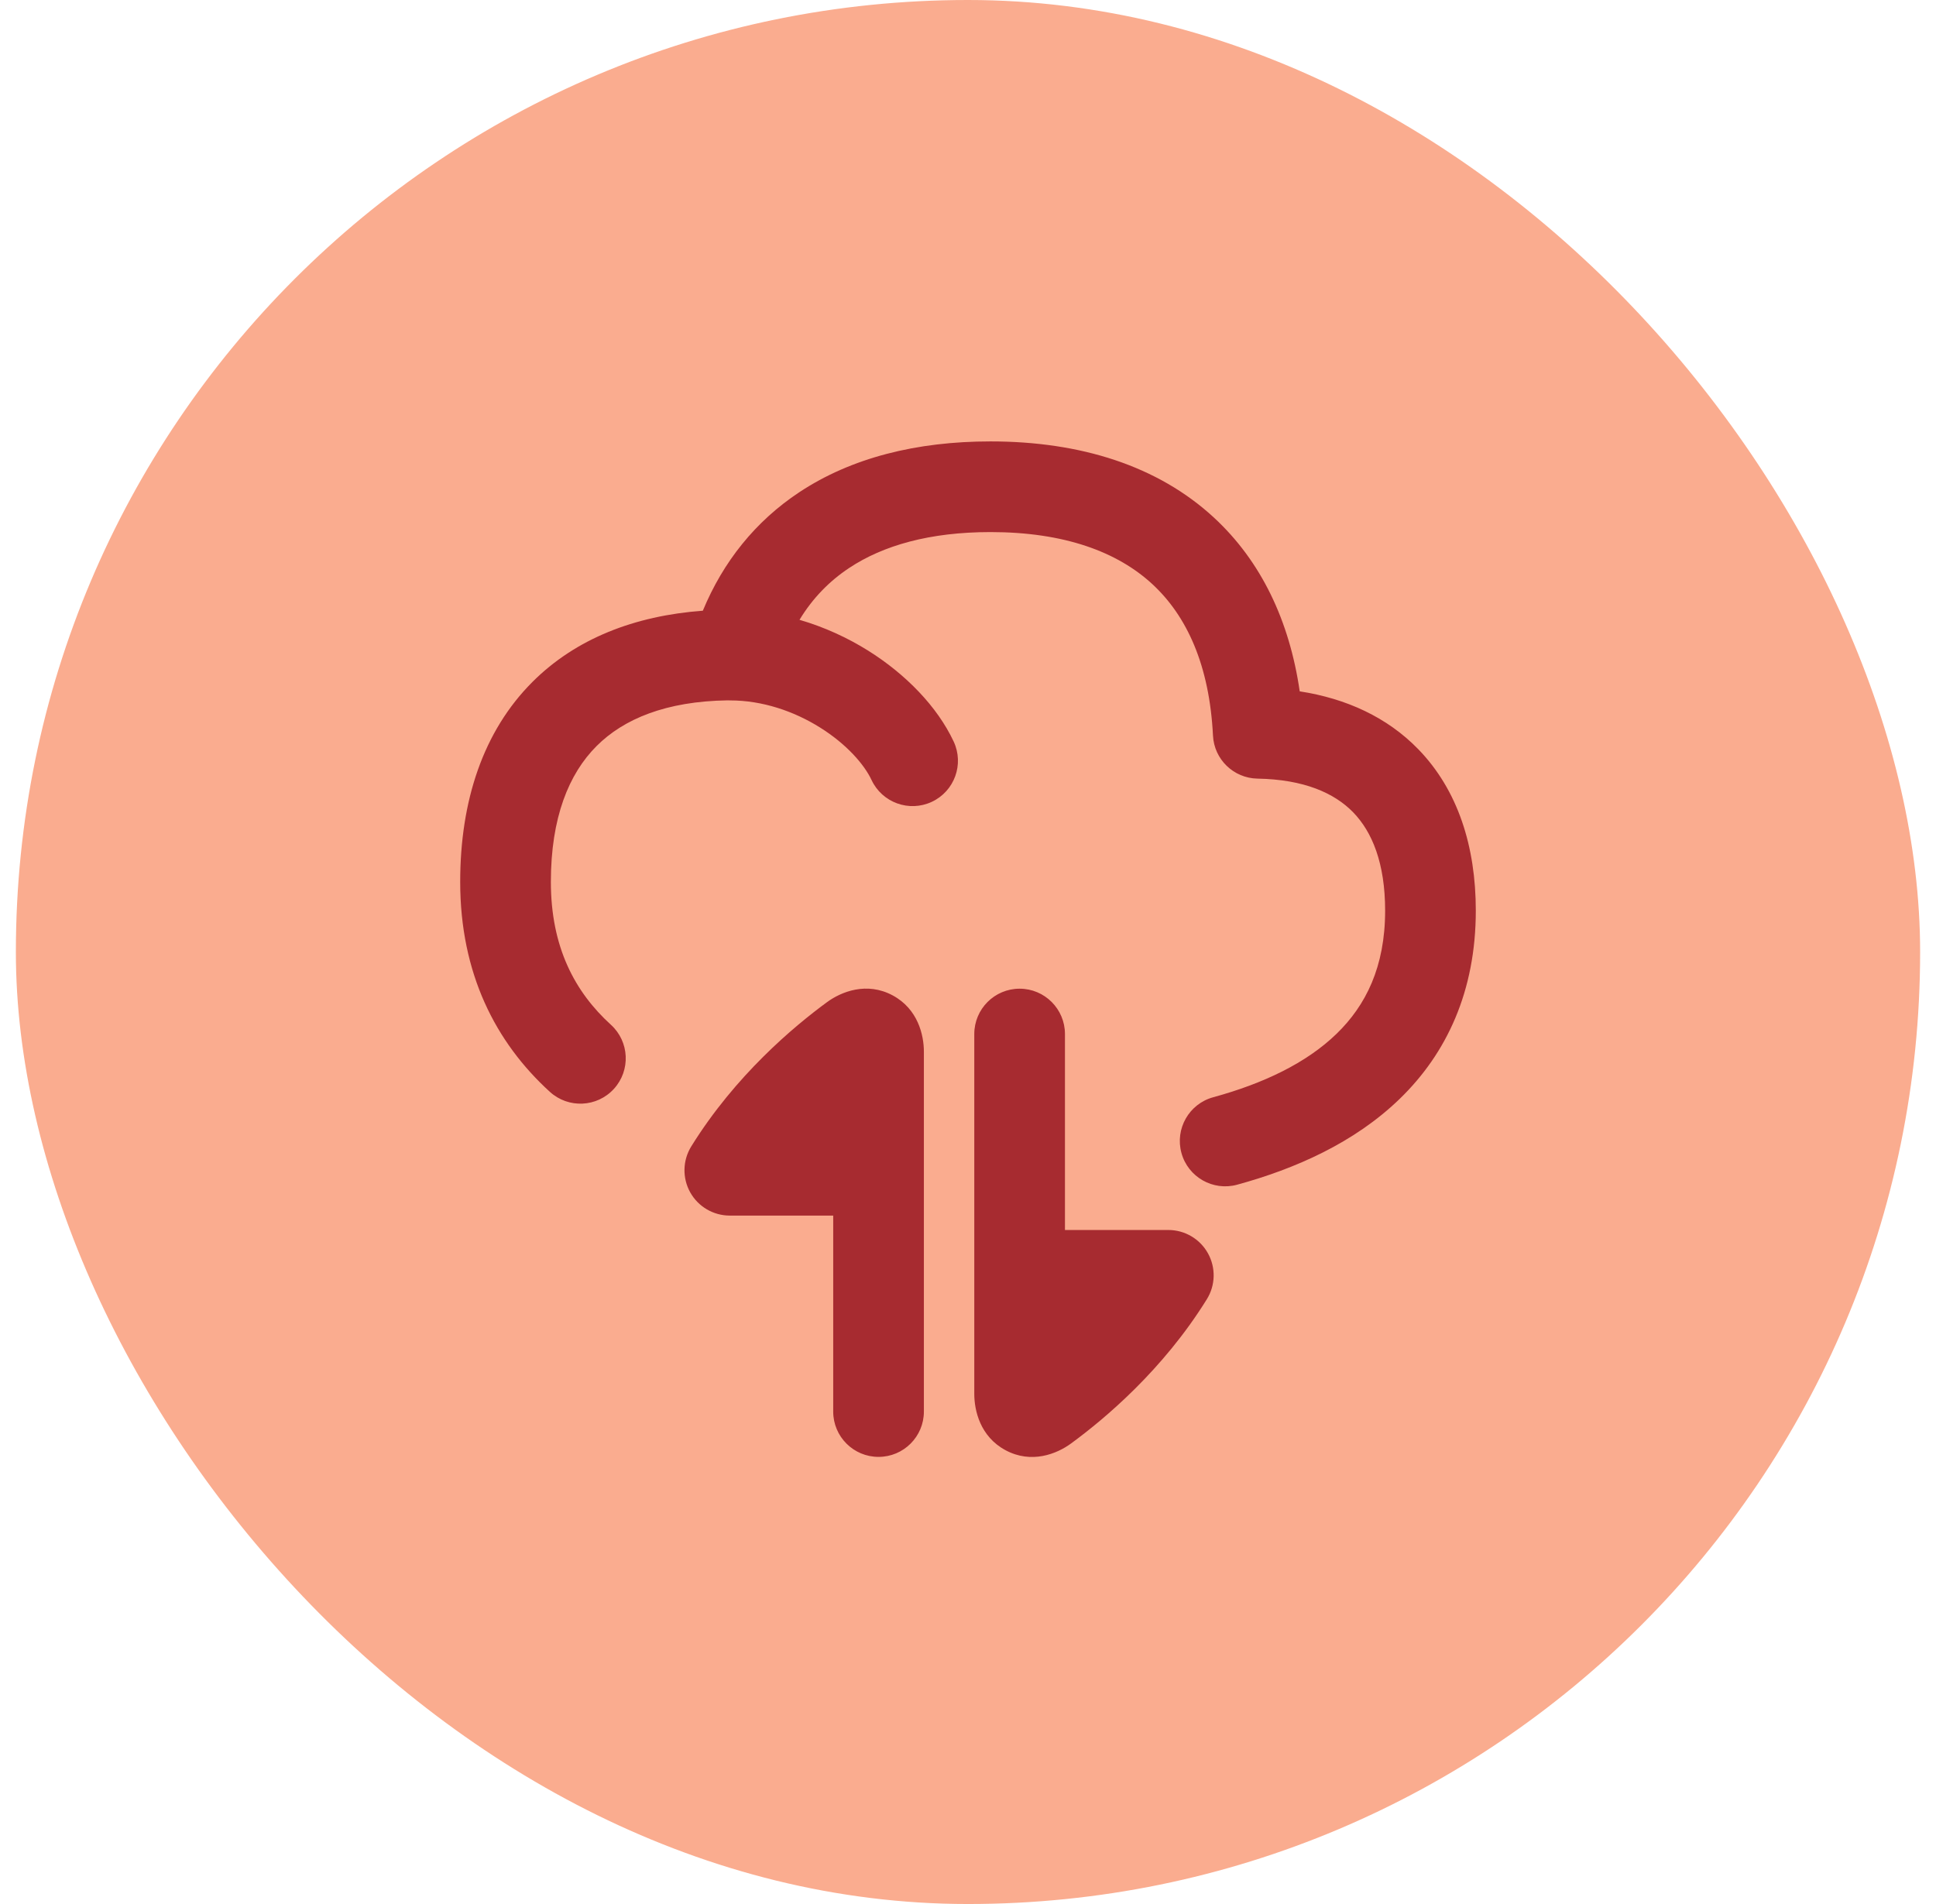 <svg width="61" height="60" viewBox="0 0 61 60" fill="none" xmlns="http://www.w3.org/2000/svg">
<rect x="0.5" width="60" height="60" rx="30" fill="#FAAC8F"/>
<g clip-path="url(#clip0_787_32371)">
<path fill-rule="evenodd" clip-rule="evenodd" d="M31.207 13.91C28.878 13.91 26.824 14.425 25.18 15.514C23.804 16.427 22.787 17.696 22.145 19.245C19.992 19.404 18.14 20.127 16.777 21.489C15.222 23.044 14.5 25.239 14.5 27.79C14.5 30.674 15.611 32.845 17.326 34.407C17.909 34.938 18.813 34.896 19.344 34.312C19.875 33.729 19.833 32.825 19.25 32.294C18.114 31.26 17.357 29.849 17.357 27.79C17.357 25.765 17.922 24.384 18.798 23.509C19.651 22.656 20.983 22.098 22.925 22.07C22.953 22.072 22.981 22.072 23.009 22.072C24.019 22.072 25.01 22.408 25.835 22.924C26.677 23.45 27.233 24.093 27.461 24.58C27.796 25.294 28.646 25.602 29.361 25.267C30.075 24.932 30.383 24.082 30.048 23.367C29.532 22.265 28.535 21.242 27.35 20.501C26.709 20.1 25.979 19.761 25.191 19.532C25.601 18.856 26.127 18.314 26.759 17.896C27.822 17.191 29.287 16.767 31.207 16.767C33.545 16.767 35.209 17.394 36.306 18.405C37.397 19.412 38.108 20.964 38.219 23.18C38.256 23.93 38.869 24.523 39.62 24.536C41.09 24.562 42.046 24.991 42.637 25.599C43.23 26.21 43.643 27.194 43.643 28.696C43.643 30.476 43.029 31.687 42.117 32.573C41.164 33.5 39.802 34.146 38.226 34.577C37.465 34.785 37.017 35.571 37.225 36.332C37.433 37.093 38.219 37.541 38.98 37.333C40.805 36.834 42.677 36.012 44.108 34.622C45.58 33.193 46.5 31.239 46.5 28.696C46.5 26.676 45.937 24.896 44.686 23.608C43.708 22.602 42.422 22.013 40.952 21.786C40.629 19.566 39.74 17.686 38.243 16.305C36.478 14.678 34.047 13.91 31.207 13.91ZM21.781 36.125C21.508 36.566 21.495 37.12 21.747 37.573C21.999 38.026 22.477 38.306 22.995 38.306H26.253V44.482C26.253 45.271 26.892 45.91 27.681 45.91C28.47 45.91 29.11 45.271 29.11 44.482V33.142C29.11 32.616 28.923 31.798 28.13 31.369C27.309 30.926 26.505 31.253 26.061 31.578C25.016 32.344 23.171 33.885 21.781 36.125ZM30.698 43.924C30.698 44.45 30.884 45.269 31.678 45.697C32.499 46.141 33.302 45.814 33.746 45.488C34.792 44.722 36.637 43.182 38.026 40.941C38.299 40.501 38.312 39.947 38.06 39.494C37.808 39.041 37.331 38.76 36.812 38.76H33.555V32.585C33.555 31.796 32.915 31.156 32.126 31.156C31.337 31.156 30.698 31.796 30.698 32.585V43.924Z" fill="#A72B30"/>
</g>
<defs>
<clipPath id="clip0_787_32371">
<rect width="32" height="32" fill="white" transform="translate(14.5 13.91)"/>
</clipPath>
</defs>
</svg>
